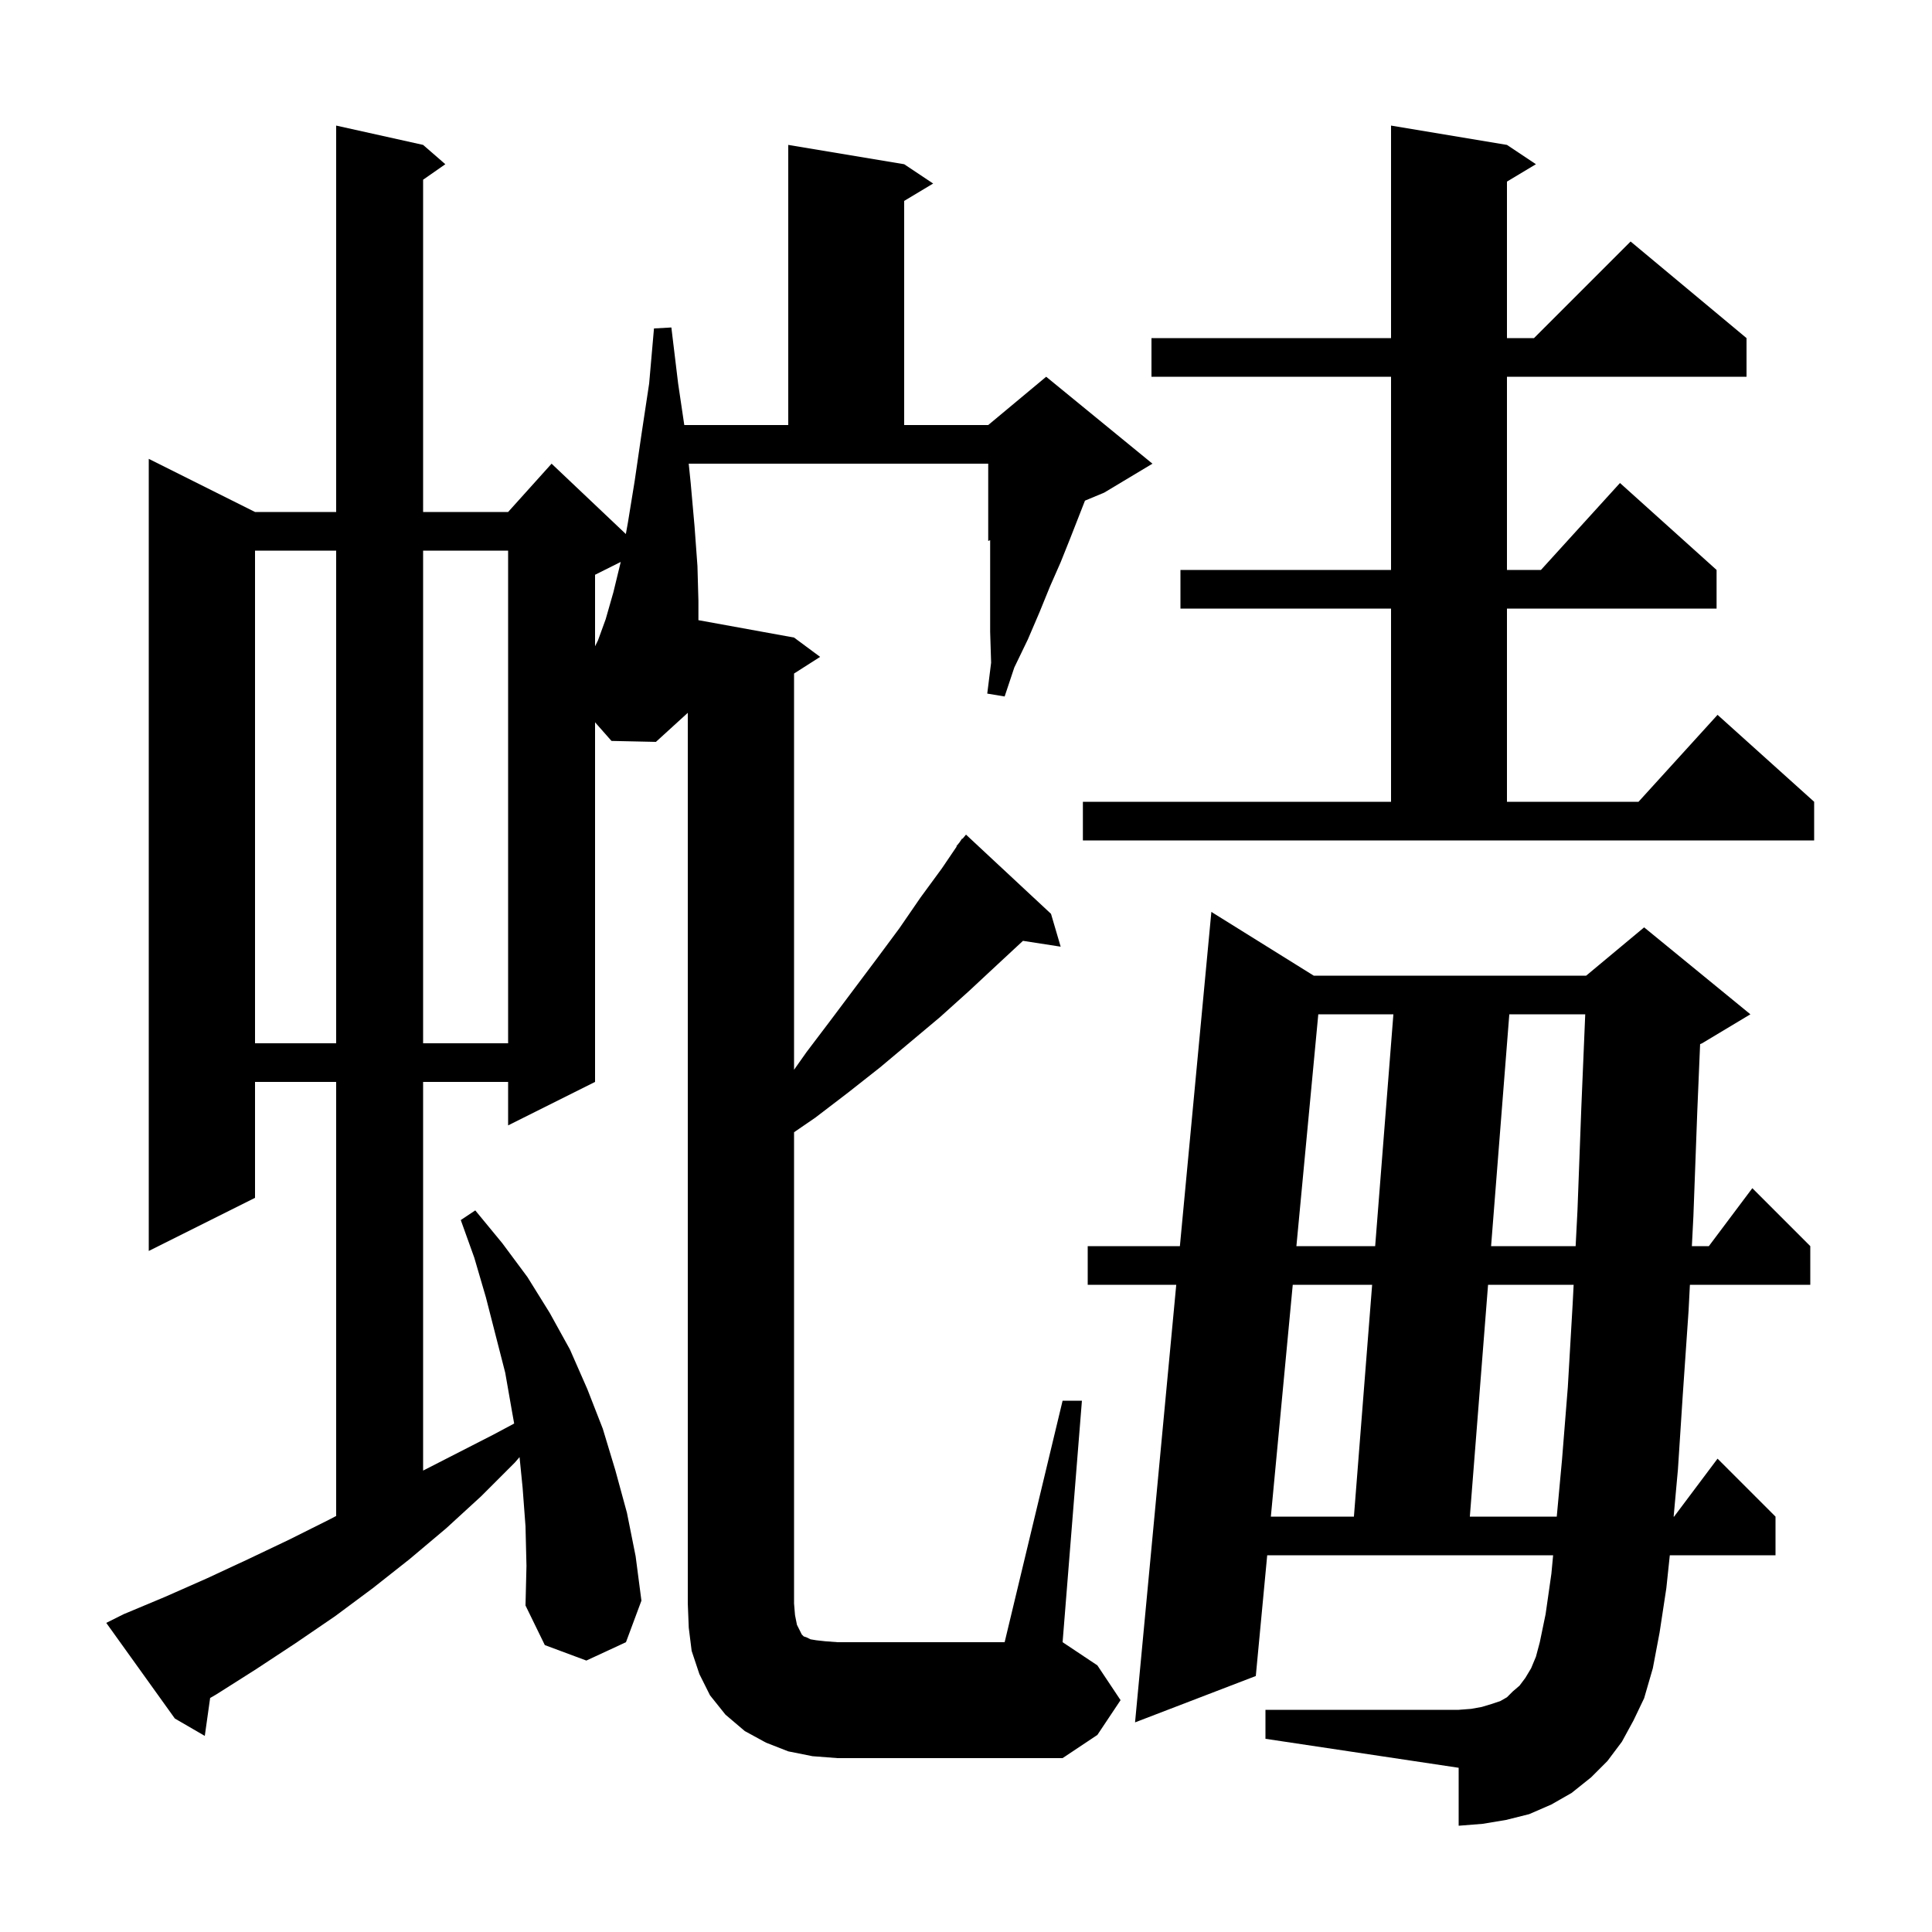 <svg xmlns="http://www.w3.org/2000/svg" xmlns:xlink="http://www.w3.org/1999/xlink" version="1.1" baseProfile="full" viewBox="0 0 200 200" width="200" height="200"><g fill="currentColor"><path d="M 84.1 181.8 L 81.6 181.3 L 79.3 180.4 L 77.1 179.2 L 75.1 177.5 L 73.5 175.5 L 72.4 173.3 L 71.6 170.9 L 71.3 168.5 L 71.2 166.0 L 71.2 73.791 L 67.9 76.8 L 63.3 76.7 L 61.6 74.773 L 61.6 112.0 L 52.6 116.5 L 52.6 112.0 L 43.8 112.0 L 43.8 152.235 L 51.1 148.5 L 53.227 147.363 L 53.0 146.1 L 52.3 142.1 L 50.3 134.3 L 49.1 130.2 L 47.7 126.3 L 49.2 125.3 L 52.0 128.7 L 54.6 132.2 L 56.9 135.9 L 59.0 139.7 L 60.8 143.8 L 62.4 147.9 L 63.7 152.2 L 64.9 156.6 L 65.8 161.1 L 66.4 165.7 L 64.8 170.0 L 60.7 171.9 L 56.4 170.3 L 54.4 166.2 L 54.5 162.1 L 54.4 158.0 L 54.1 154.0 L 53.784 150.84 L 53.3 151.4 L 49.8 154.9 L 46.2 158.2 L 42.4 161.4 L 38.6 164.4 L 34.7 167.3 L 30.6 170.1 L 26.5 172.8 L 22.4 175.4 L 21.753 175.776 L 21.2 179.7 L 18.1 177.9 L 11.0 168.0 L 12.8 167.1 L 17.1 165.3 L 21.4 163.4 L 25.7 161.4 L 29.9 159.4 L 34.1 157.3 L 34.8 156.933 L 34.8 112.0 L 26.4 112.0 L 26.4 124.0 L 15.4 129.5 L 15.4 47.5 L 26.4 53.0 L 34.8 53.0 L 34.8 13.0 L 43.8 15.0 L 46.1 17.0 L 43.8 18.605 L 43.8 53.0 L 52.6 53.0 L 57.1 48.0 L 64.788 55.283 L 65.0 54.1 L 65.7 49.8 L 66.4 45.0 L 67.2 39.7 L 67.7 34.0 L 69.5 33.9 L 70.2 39.7 L 70.837 44.0 L 81.6 44.0 L 81.6 15.0 L 93.6 17.0 L 96.6 19.0 L 93.6 20.8 L 93.6 44.0 L 102.3 44.0 L 108.3 39.0 L 119.3 48.0 L 114.3 51.0 L 112.316 51.827 L 110.8 55.7 L 109.8 58.2 L 108.7 60.7 L 107.6 63.4 L 106.4 66.2 L 105.0 69.1 L 104.0 72.1 L 102.2 71.8 L 102.6 68.6 L 102.5 65.4 L 102.5 55.917 L 102.3 56.0 L 102.3 48.0 L 71.296 48.0 L 71.5 50.0 L 71.9 54.5 L 72.2 58.6 L 72.3 62.2 L 72.3 64.2 L 82.2 66.0 L 84.9 68.0 L 82.2 69.723 L 82.2 110.742 L 83.5 108.9 L 86.0 105.6 L 90.8 99.2 L 93.1 96.1 L 95.3 92.9 L 97.5 89.9 L 99.039 87.628 L 99.0 87.6 L 99.31 87.228 L 99.6 86.8 L 99.639 86.833 L 100.0 86.4 L 108.8 94.6 L 109.8 98.0 L 105.898 97.395 L 103.2 99.9 L 100.3 102.6 L 97.3 105.3 L 91.1 110.5 L 87.8 113.1 L 84.4 115.7 L 82.2 117.209 L 82.2 166.0 L 82.3 167.2 L 82.5 168.2 L 83.0 169.2 L 83.2 169.4 L 83.5 169.5 L 83.9 169.7 L 84.5 169.8 L 85.4 169.9 L 86.7 170.0 L 104.0 170.0 L 110.0 145.0 L 112.0 145.0 L 110.0 170.0 L 113.6 172.4 L 116.0 176.0 L 113.6 179.6 L 110.0 182.0 L 86.7 182.0 Z M 167.9 180.3 L 166.4 182.3 L 164.7 184.0 L 162.7 185.6 L 160.6 186.8 L 158.3 187.8 L 155.9 188.4 L 153.5 188.8 L 151.0 189.0 L 151.0 183.0 L 131.0 180.0 L 131.0 177.0 L 151.0 177.0 L 152.3 176.9 L 153.4 176.7 L 154.4 176.4 L 155.3 176.1 L 156.0 175.7 L 156.6 175.1 L 157.3 174.5 L 157.9 173.7 L 158.5 172.7 L 159.0 171.5 L 159.4 170.0 L 160.0 167.1 L 160.6 162.9 L 160.779 161.0 L 131.181 161.0 L 130.0 173.5 L 117.5 178.3 L 121.765 133.0 L 112.6 133.0 L 112.6 129.0 L 122.142 129.0 L 125.4 94.4 L 135.997 101.0 L 164.2 101.0 L 170.2 96.0 L 181.2 105.0 L 176.2 108.0 L 175.995 108.086 L 175.7 115.1 L 175.3 125.9 L 175.142 129.0 L 176.9 129.0 L 181.4 123.0 L 187.4 129.0 L 187.4 133.0 L 174.938 133.0 L 174.8 135.7 L 174.2 144.4 L 173.7 152.1 L 173.255 157.0 L 173.3 157.0 L 177.8 151.0 L 183.8 157.0 L 183.8 161.0 L 172.858 161.0 L 172.5 164.4 L 171.8 169.0 L 171.1 172.7 L 170.2 175.8 L 169.1 178.1 Z M 133.825 133.0 L 131.558 157.0 L 140.157 157.0 L 142.043 133.0 Z M 154.043 133.0 L 152.157 157.0 L 161.155 157.0 L 161.7 151.1 L 162.3 143.6 L 162.8 135.0 L 162.903 133.0 Z M 136.469 105.0 L 134.203 129.0 L 142.357 129.0 L 144.243 105.0 Z M 156.243 105.0 L 154.357 129.0 L 163.109 129.0 L 163.3 125.3 L 163.7 114.6 L 164.103 105.0 Z M 26.4 57.0 L 26.4 108.0 L 34.8 108.0 L 34.8 57.0 Z M 43.8 57.0 L 43.8 108.0 L 52.6 108.0 L 52.6 57.0 Z M 112.1 83.0 L 144.0 83.0 L 144.0 63.0 L 122.2 63.0 L 122.2 59.0 L 144.0 59.0 L 144.0 39.0 L 119.2 39.0 L 119.2 35.0 L 144.0 35.0 L 144.0 13.0 L 156.0 15.0 L 159.0 17.0 L 156.0 18.8 L 156.0 35.0 L 158.8 35.0 L 168.8 25.0 L 180.8 35.0 L 180.8 39.0 L 156.0 39.0 L 156.0 59.0 L 159.518 59.0 L 167.7 50.0 L 177.7 59.0 L 177.7 63.0 L 156.0 63.0 L 156.0 83.0 L 169.618 83.0 L 177.8 74.0 L 187.8 83.0 L 187.8 87.0 L 112.1 87.0 Z M 61.6 59.5 L 61.6 66.9 L 61.9 66.3 L 62.7 64.1 L 63.5 61.3 L 64.259 58.171 Z "/></g></svg>